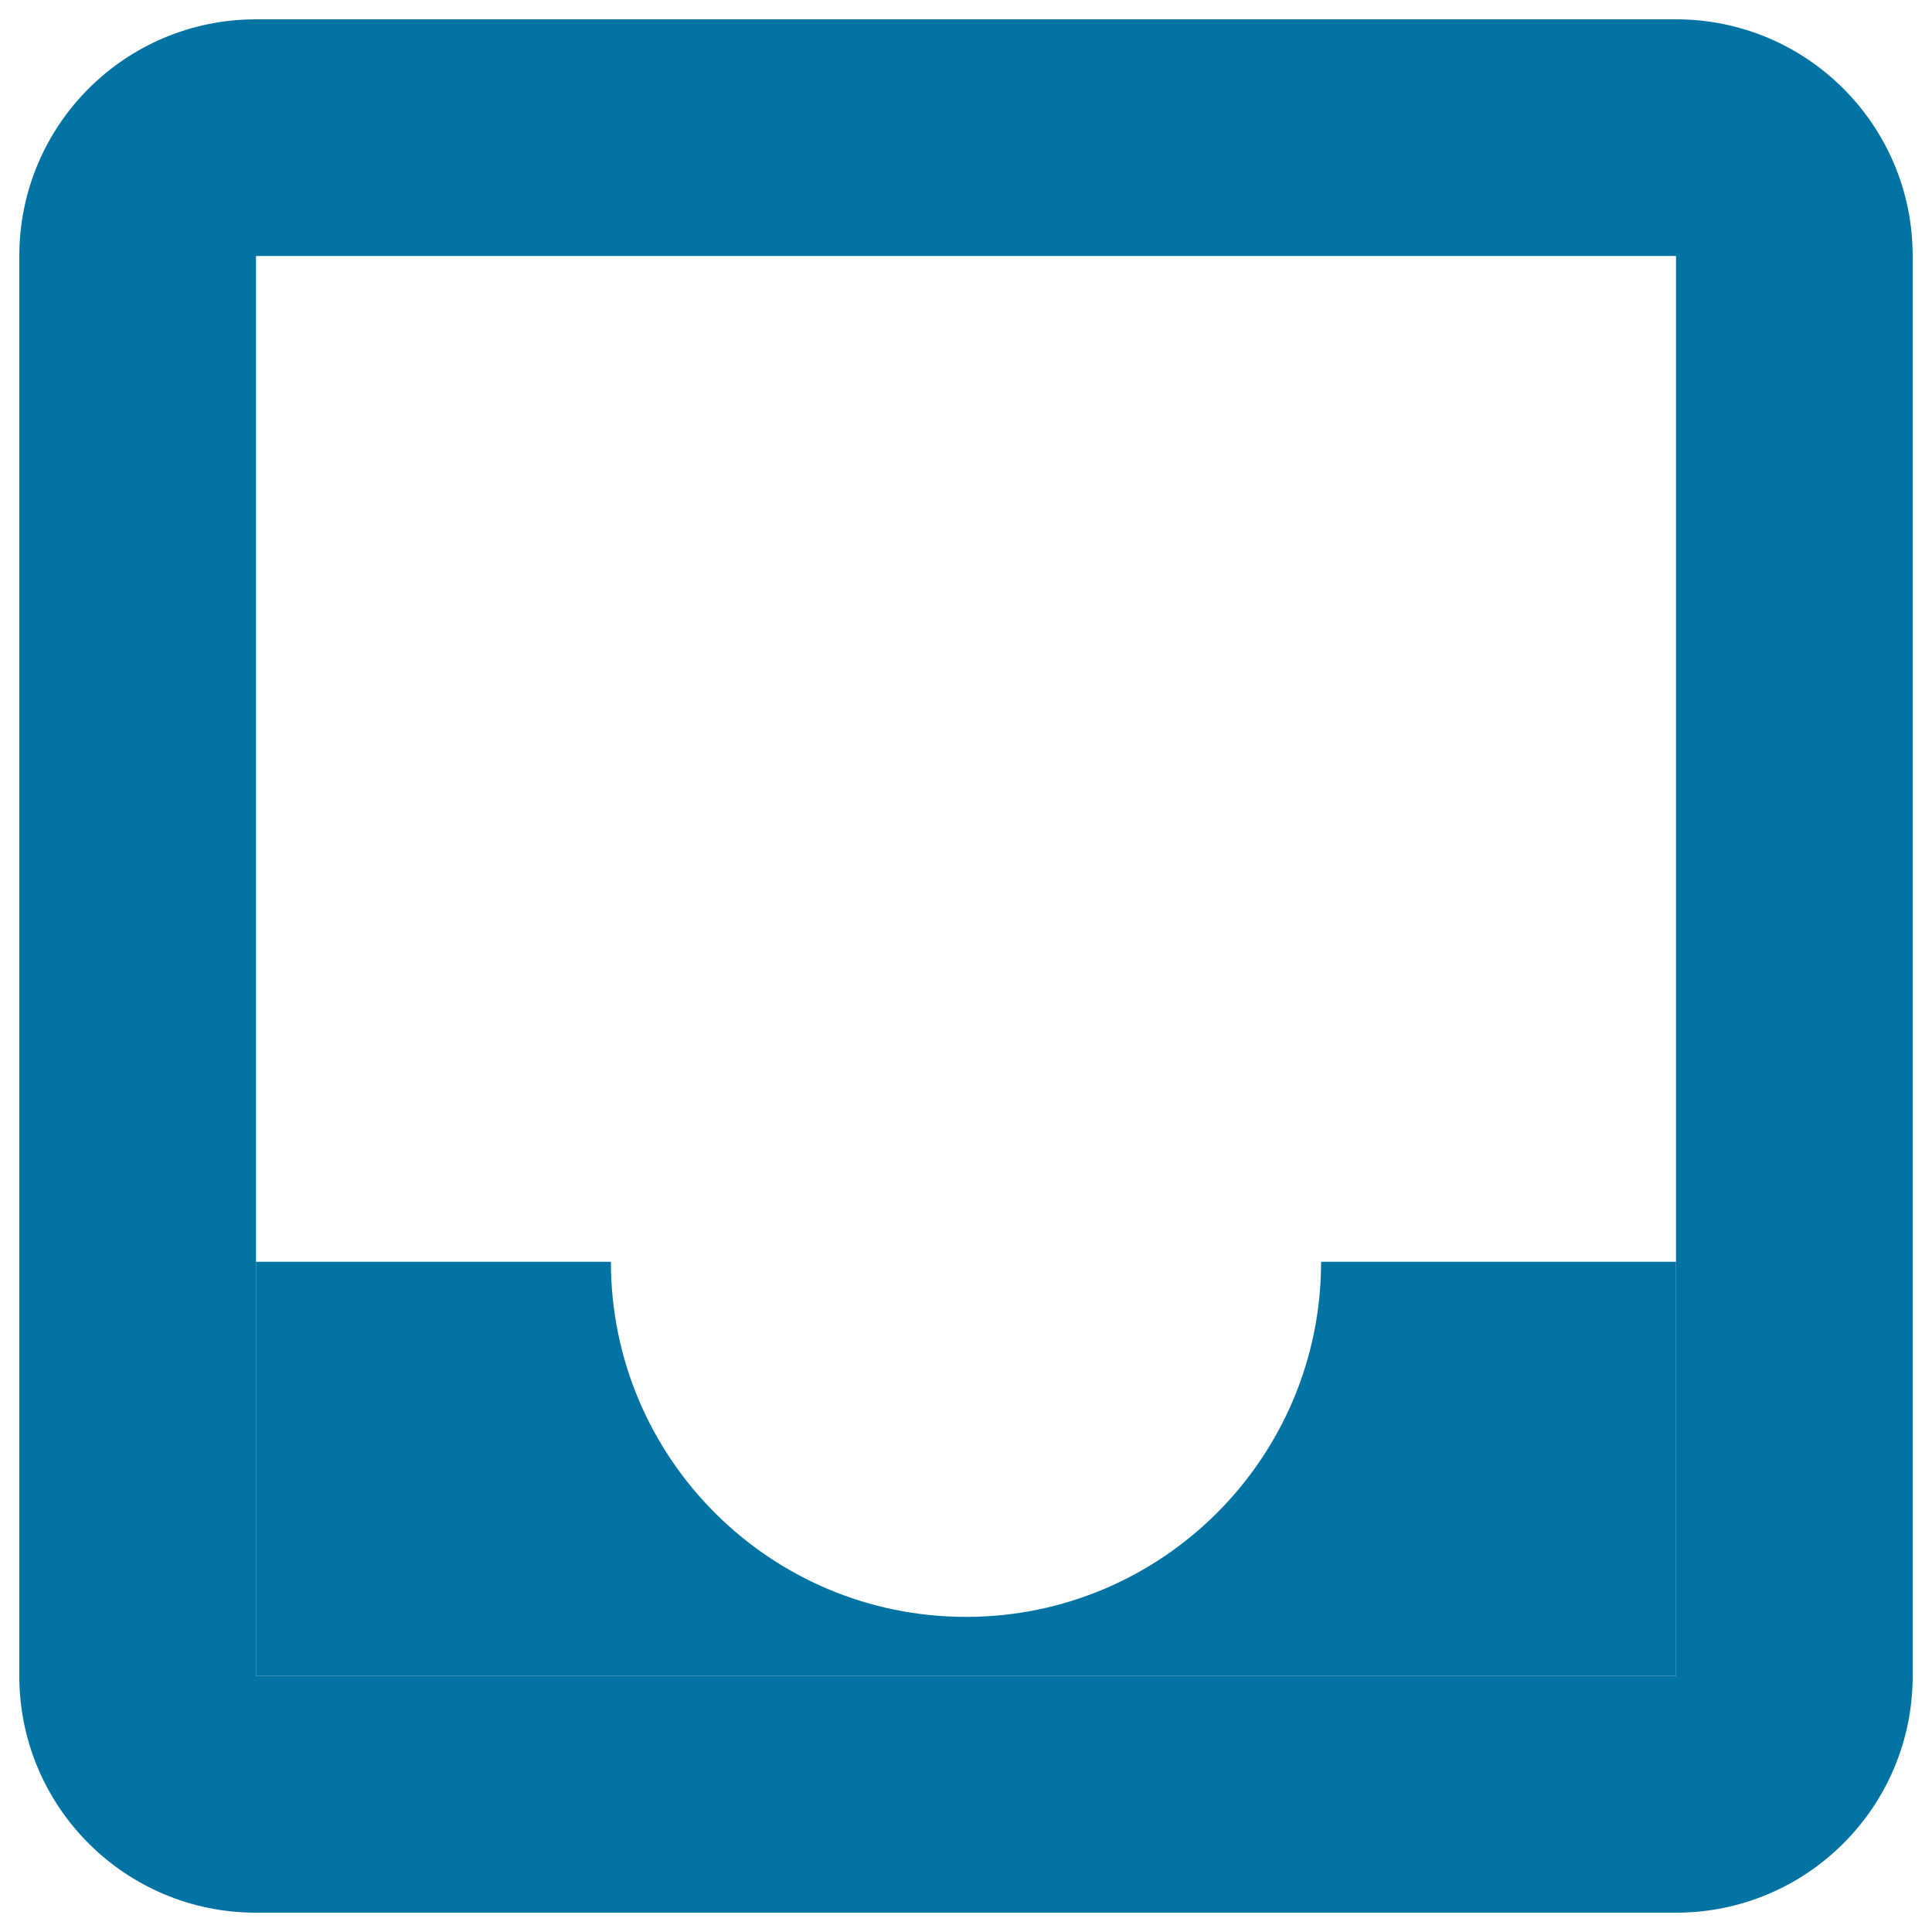 <svg xmlns="http://www.w3.org/2000/svg" viewBox="0 0 1000 1000" style="fill:#0273a2">
<title>Square Email Symbol SVG icon</title>
<g><g><path d="M867.5,10h-735C64.8,10,10,64.8,10,132.5v735C10,935.2,64.8,990,132.5,990h735c67.7,0,122.5-54.8,122.5-122.5v-735C990,64.8,935.2,10,867.5,10z M867.5,867.5h-735v-735h735V867.5z"/><path d="M683.8,653.1c0,101.4-82.3,183.8-183.8,183.8c-101.5,0-183.8-82.3-183.8-183.8H132.5v214.4h735V653.1H683.8z"/></g></g>
</svg>